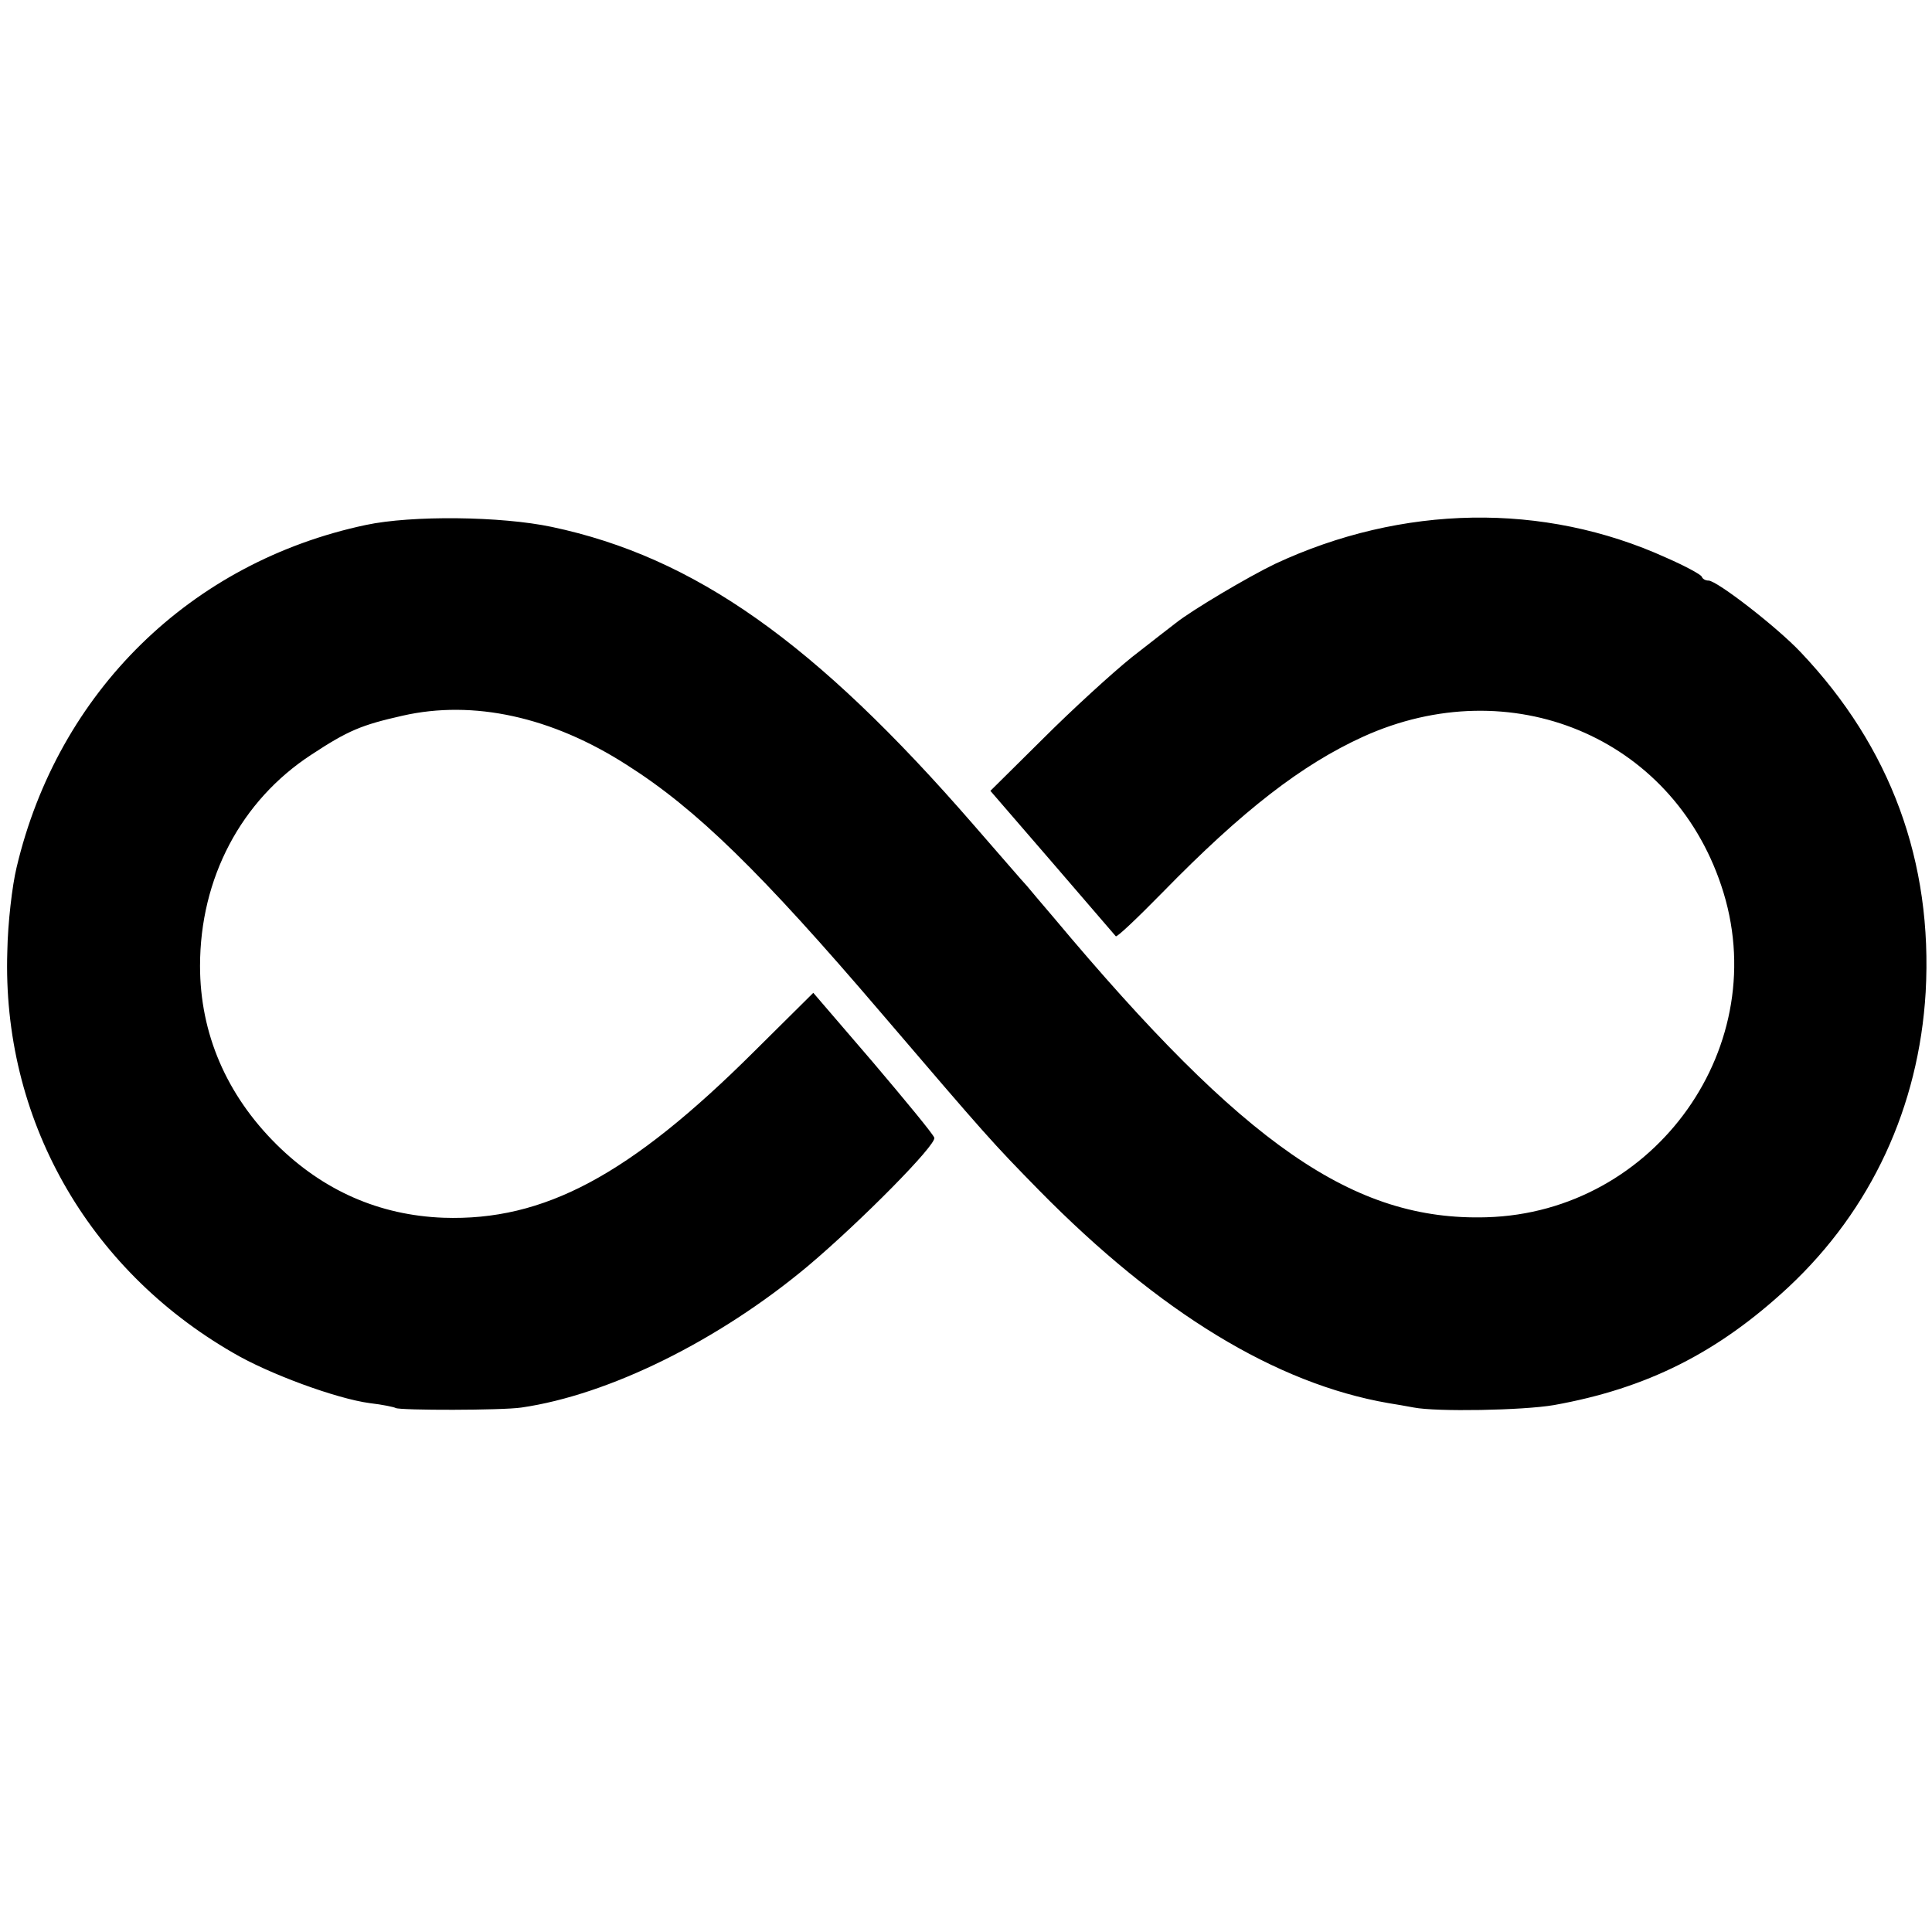 <?xml version="1.0" standalone="no"?>
<!DOCTYPE svg PUBLIC "-//W3C//DTD SVG 20010904//EN"
 "http://www.w3.org/TR/2001/REC-SVG-20010904/DTD/svg10.dtd">
<svg version="1.0" xmlns="http://www.w3.org/2000/svg"
 width="396pt" height="396pt" viewBox="0 0 396 396"
 preserveAspectRatio="xMidYMid meet">
<g transform="translate(0,396) scale(0.1,-0.1)"
fill="#000000" stroke="none">
<path d="M750 2884 c-359 -76 -631 -342 -716 -702 -9 -37 -18 -114 -19 -172
-11 -341 163 -650 463 -823 73 -43 212 -94 280 -103 26 -3 50 -8 53 -10 10 -5
218 -5 258 1 179 26 404 137 587 290 109 92 264 249 259 263 -2 7 -59 76 -126
155 l-122 142 -121 -120 c-255 -254 -431 -348 -637 -341 -132 5 -247 56 -342
150 -103 102 -157 228 -157 366 0 180 84 339 228 433 76 50 103 61 187 80 145
33 306 -2 460 -101 142 -90 275 -220 521 -508 219 -256 227 -265 324 -364 246
-250 485 -396 716 -436 13 -2 36 -6 52 -9 46 -9 223 -6 287 5 190 34 336 107
481 242 170 159 267 370 281 604 15 268 -72 503 -256 697 -49 52 -172 147
-189 147 -6 0 -12 3 -14 8 -1 4 -34 22 -73 39 -251 114 -541 109 -802 -13 -54
-26 -169 -94 -203 -121 -8 -6 -49 -38 -90 -70 -41 -33 -123 -108 -182 -167
l-108 -107 127 -147 c70 -81 128 -149 130 -151 2 -3 45 38 96 90 165 169 286
262 411 319 302 137 632 0 734 -305 110 -326 -134 -670 -481 -680 -272 -8
-496 147 -887 614 -25 29 -50 59 -55 65 -6 6 -55 63 -110 126 -324 373 -571
548 -864 610 -104 22 -287 24 -381 4z"/>
</g>
</svg>
